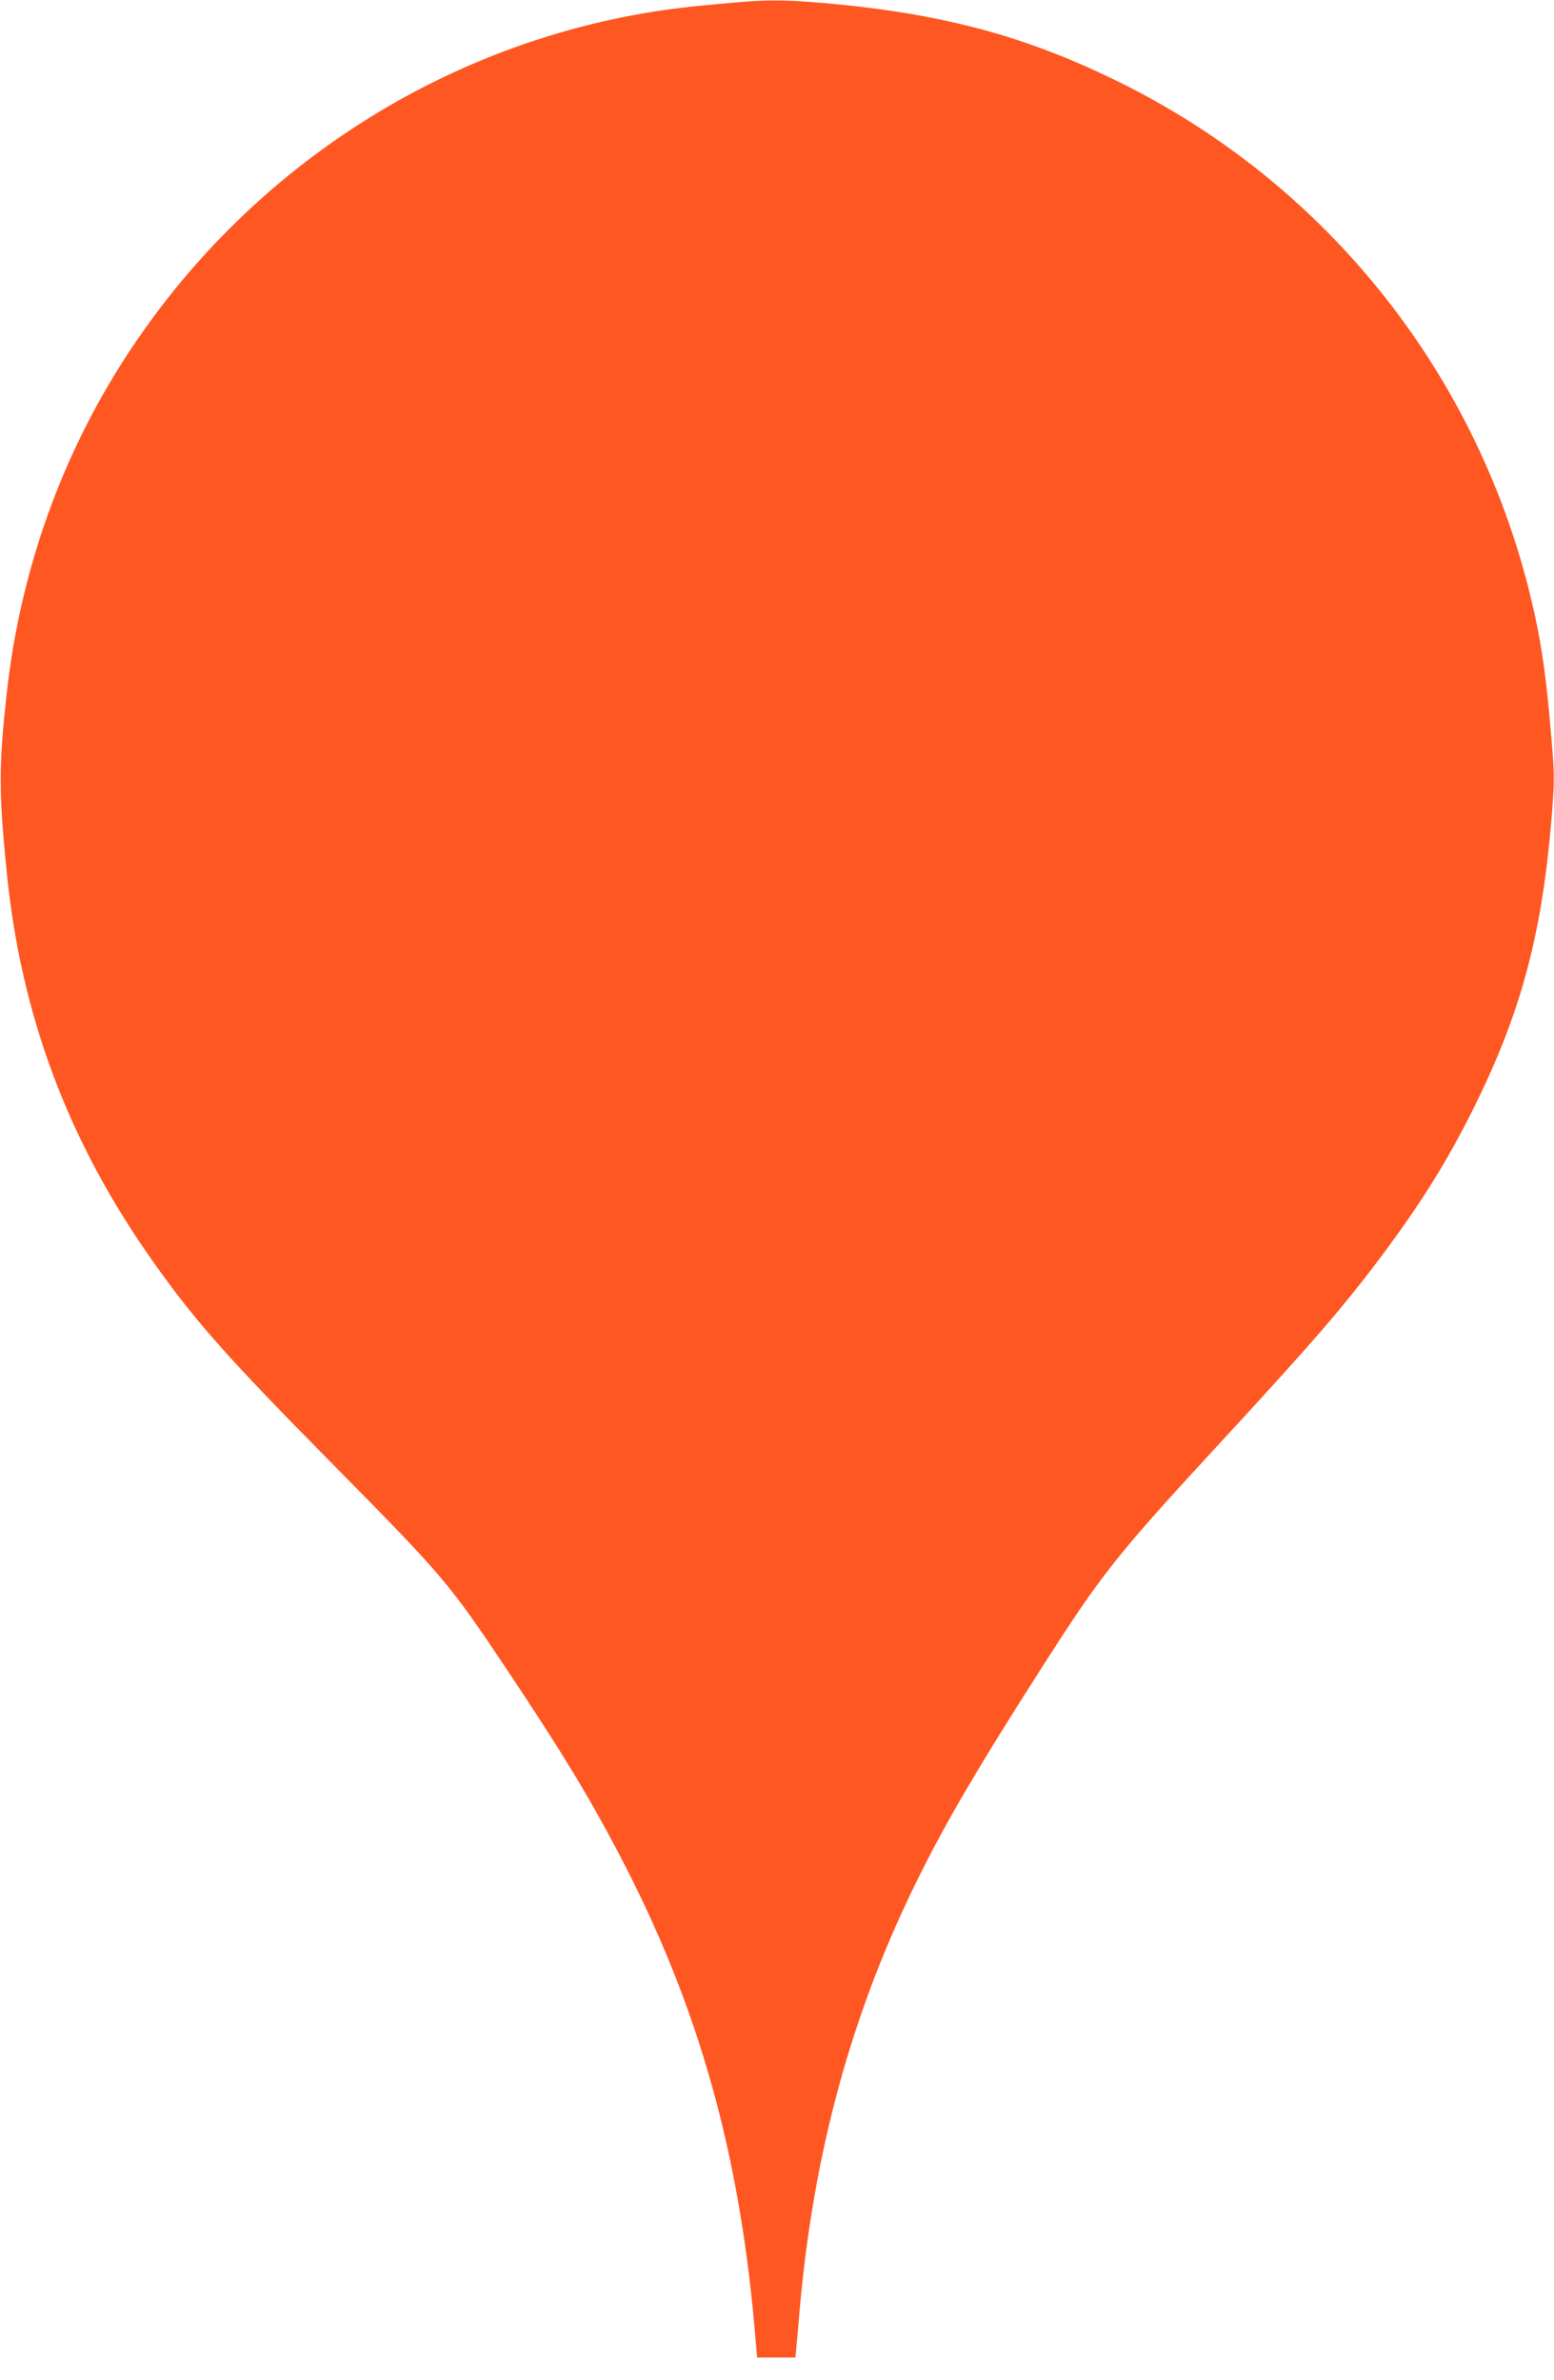 <?xml version="1.0" standalone="no"?>
<!DOCTYPE svg PUBLIC "-//W3C//DTD SVG 20010904//EN"
 "http://www.w3.org/TR/2001/REC-SVG-20010904/DTD/svg10.dtd">
<svg version="1.0" xmlns="http://www.w3.org/2000/svg"
 width="836pt" height="1280pt" viewBox="0 0 836 1280"
 preserveAspectRatio="xMidYMid meet">
<g transform="translate(0,1280) scale(0.1,-0.1)"
fill="#ff5722" stroke="none">
<path d="M3925 12784 c-217 -19 -330 -33 -460 -55 -1161 -200 -2189 -892
-2821 -1900 -331 -527 -538 -1127 -608 -1759 -43 -392 -43 -528 0 -960 78
-779 334 -1458 794 -2105 226 -318 398 -511 955 -1075 609 -617 629 -641 952
-1125 283 -424 428 -663 587 -965 435 -825 660 -1626 742 -2638 l7 -82 103 0
103 0 5 53 c3 28 10 111 16 182 74 869 285 1637 652 2368 143 287 320 588 636
1082 340 533 409 620 976 1235 491 532 660 727 861 995 227 303 368 531 515
830 246 501 356 918 407 1536 16 207 16 226 -1 430 -30 363 -60 556 -125 812
-302 1179 -1097 2166 -2183 2707 -516 257 -971 379 -1621 435 -206 17 -298 17
-492 -1z"/>
</g>
</svg>

